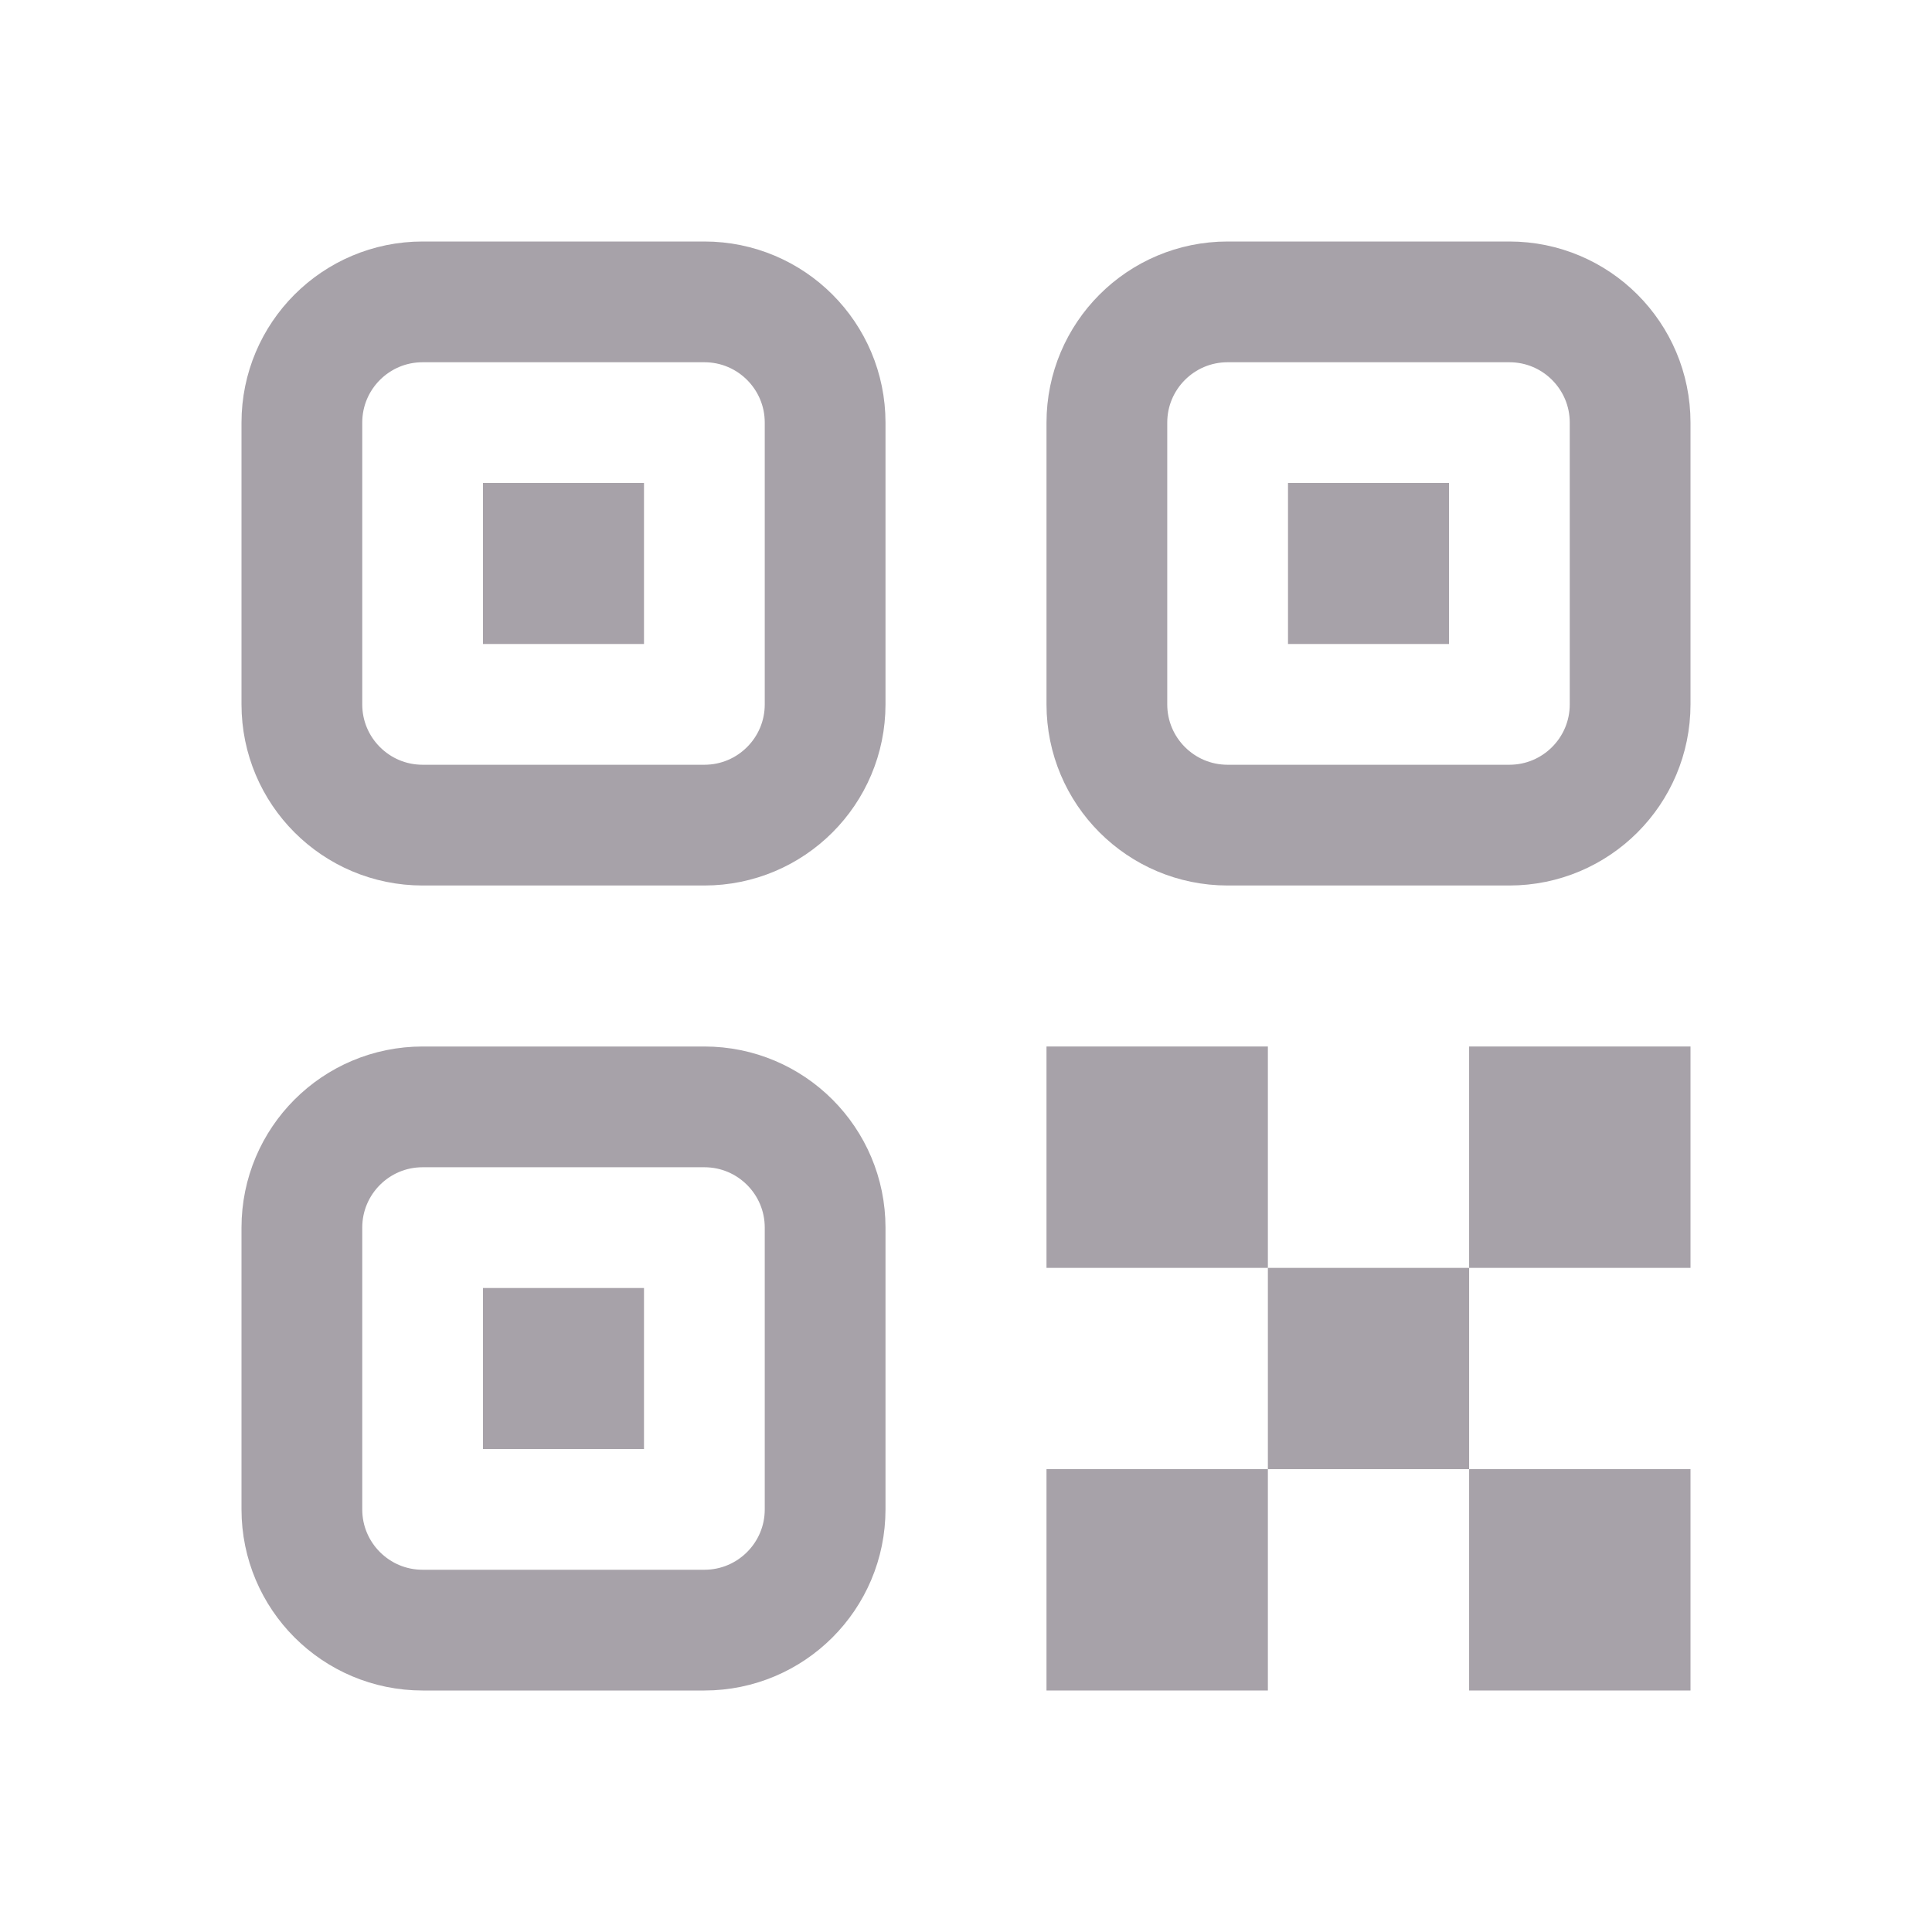 <svg xmlns="http://www.w3.org/2000/svg" viewBox="0 0 48 48" fill="#A7A2A9">
    <path fill="none" stroke="#A7A2A9" stroke-linecap="round" stroke-linejoin="round" stroke-miterlimit="10" stroke-width="3" d="M10.5,7.5h7c1.657,0,3,1.343,3,3v7c0,1.657-1.343,3-3,3h-7c-1.657,0-3-1.343-3-3v-7C7.5,8.843,8.843,7.5,10.5,7.5z"/>
    <rect width="4" height="4" x="12" y="12" fill="#A7A2A9"/>
    <path fill="none" stroke="#A7A2A9" stroke-linecap="round" stroke-linejoin="round" stroke-miterlimit="10" stroke-width="3" d="M10.5,27.5h7c1.657,0,3,1.343,3,3v7c0,1.657-1.343,3-3,3h-7c-1.657,0-3-1.343-3-3v-7C7.5,28.843,8.843,27.5,10.5,27.5z"/>
    <rect width="4" height="4" x="12" y="32" fill="#A7A2A9"/>
    <path fill="none" stroke="#A7A2A9" stroke-linecap="round" stroke-linejoin="round" stroke-miterlimit="10" stroke-width="3" d="M30.5,7.5h7c1.657,0,3,1.343,3,3v7c0,1.657-1.343,3-3,3h-7c-1.657,0-3-1.343-3-3v-7C27.5,8.843,28.843,7.5,30.5,7.5z"/>
    <rect width="4" height="4" x="32" y="12" fill="#A7A2A9"/>
    <rect width="5.5" height="5.5" x="26" y="26" fill="#A7A2A9"/>
    <rect width="5.5" height="5.5" x="26" y="36.5" fill="#A7A2A9"/>
    <rect width="5.5" height="5.5" x="36.5" y="26" fill="#A7A2A9"/>
    <rect width="5.5" height="5.5" x="36.5" y="36.5" fill="#A7A2A9"/>
    <rect width="5" height="5" x="31.5" y="31.5" transform="rotate(-180 34 34)" fill="#A7A2A9"/>
</svg>
